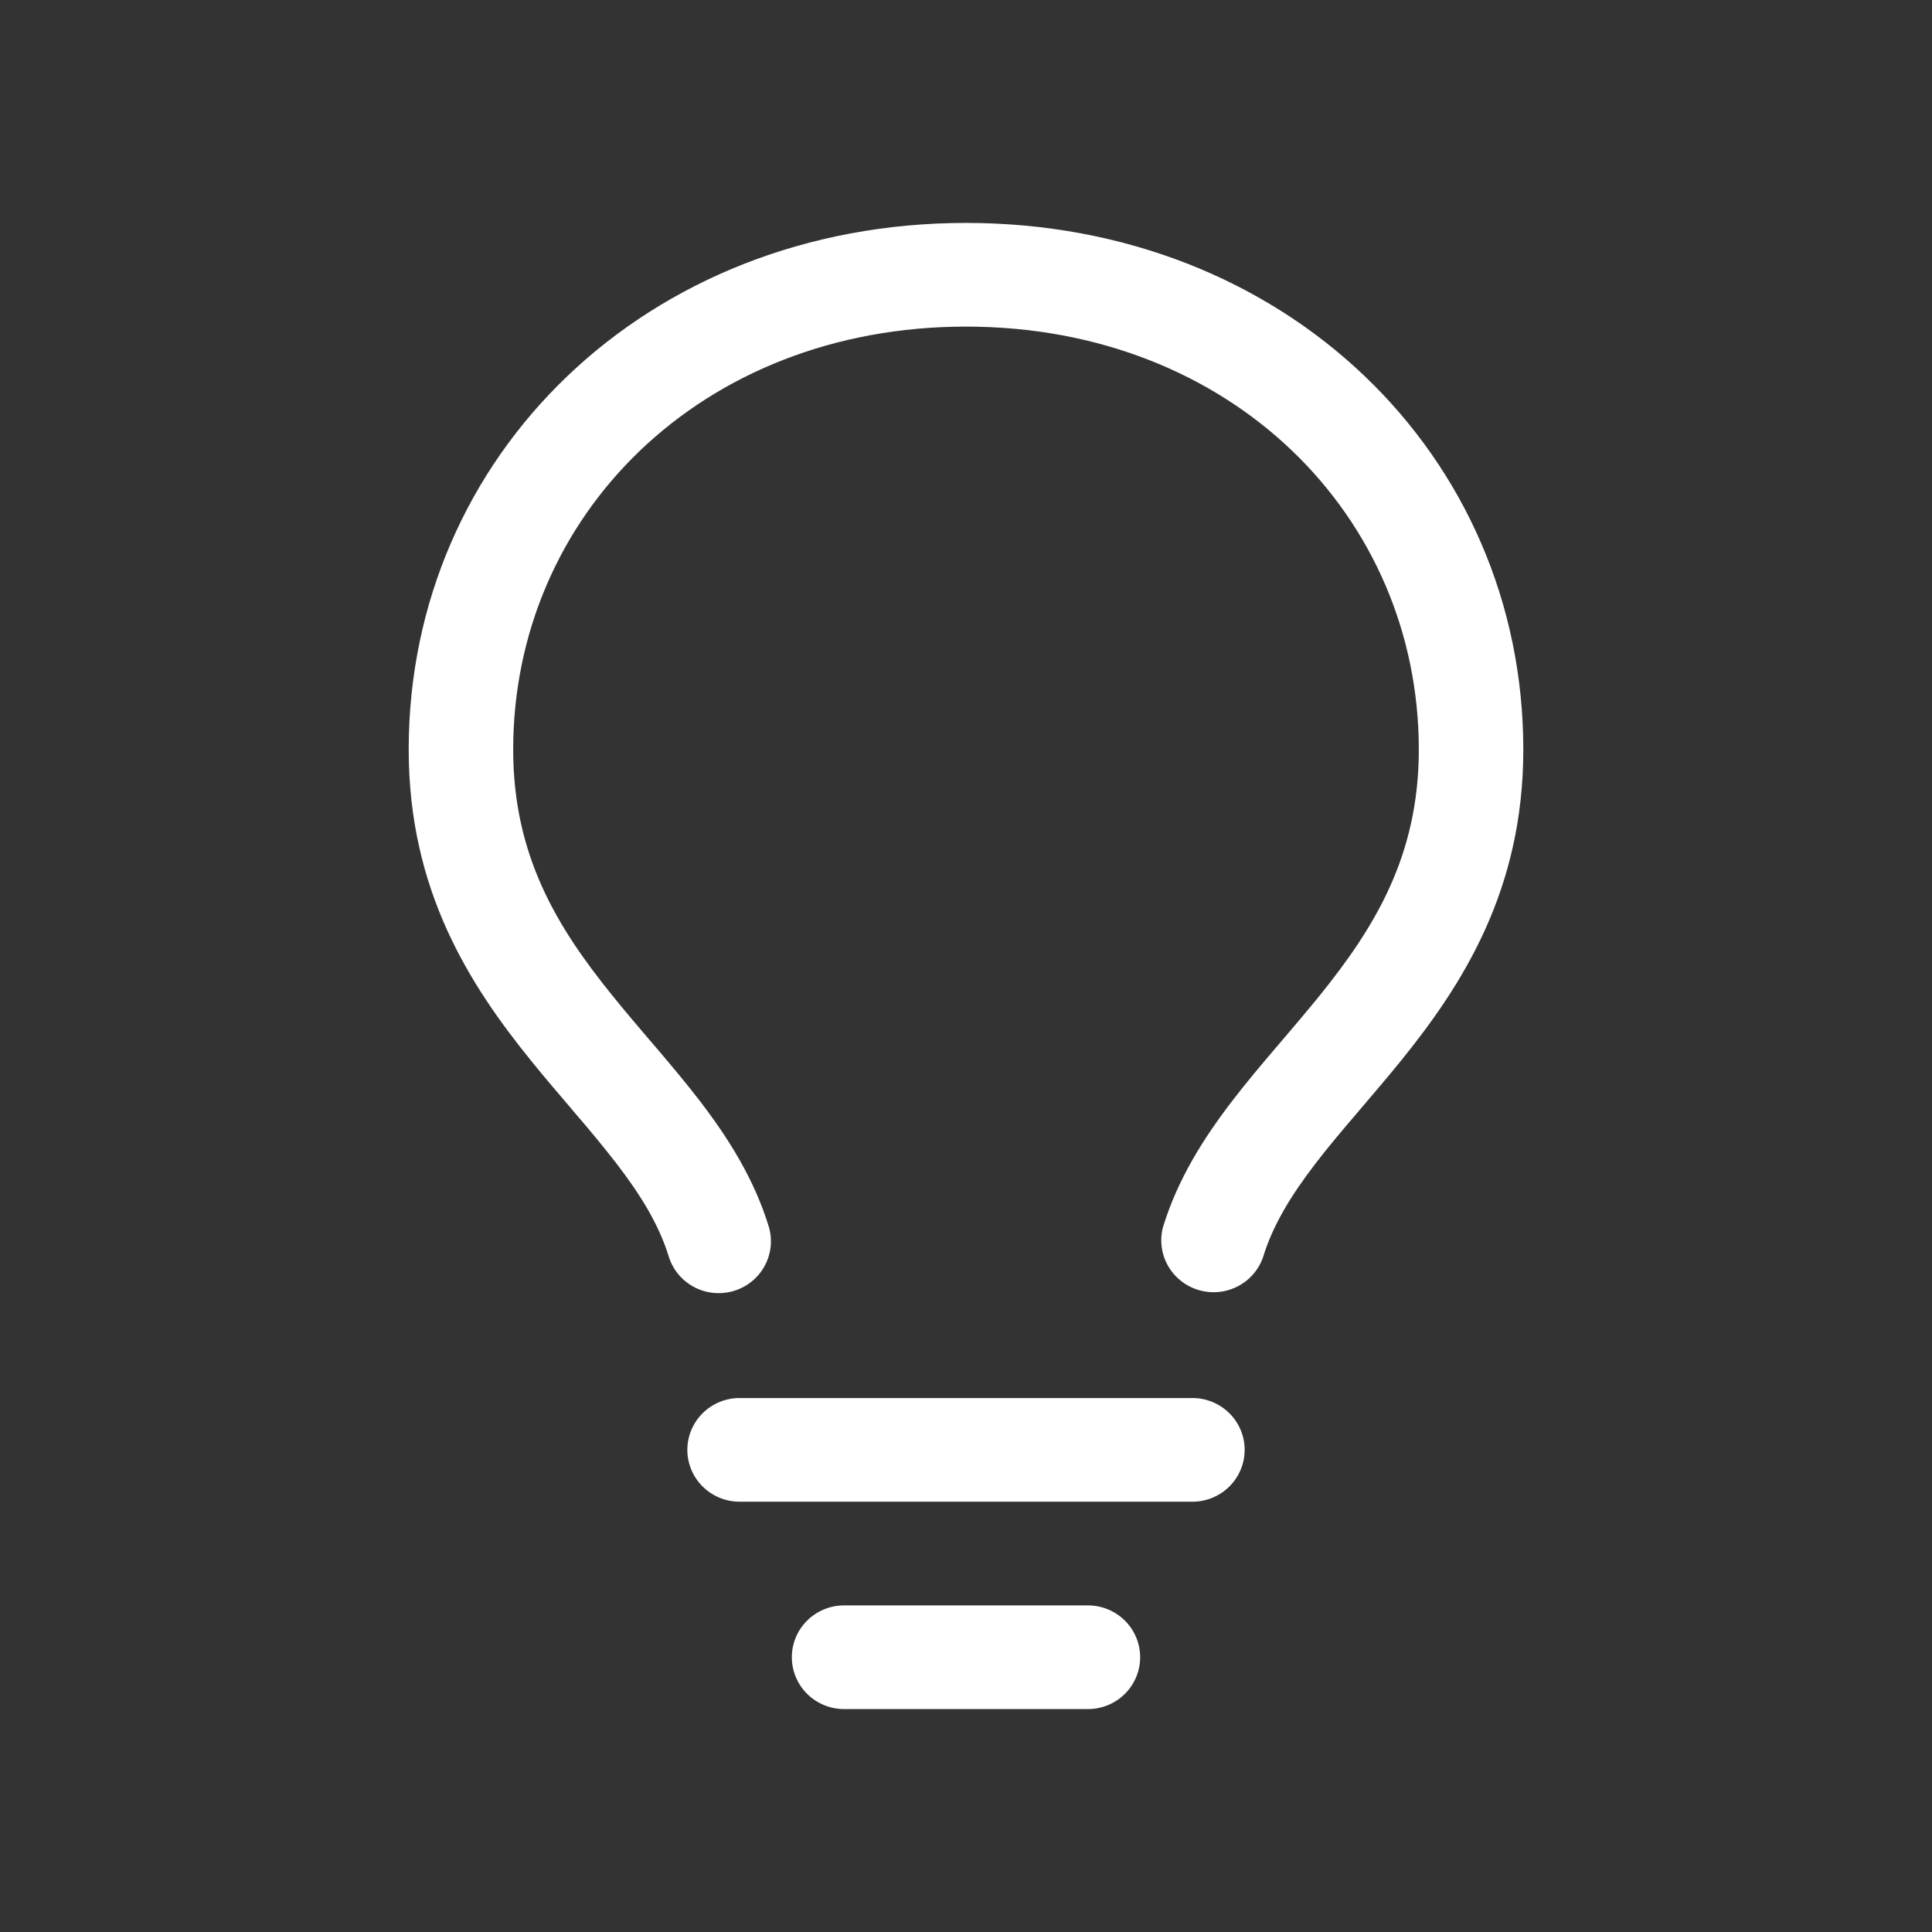 <svg width="104" height="104" viewBox="0 0 104 104" fill="none" xmlns="http://www.w3.org/2000/svg">
<rect x="0" y="0" width="104" height="104" fill="#333333" stroke="none"/>
<path d="M52 17.581C37.712 17.581 27.625 27.788 27.625 40.35C27.625 46.065 29.995 49.92 32.969 53.596C33.614 54.396 34.27 55.166 34.945 55.959L35.305 56.376C36.093 57.306 36.906 58.266 37.667 59.256C39.182 61.232 40.604 63.453 41.399 66.08C41.593 66.782 41.504 67.533 41.148 68.17C40.793 68.808 40.2 69.282 39.497 69.492C38.794 69.702 38.036 69.631 37.385 69.294C36.734 68.956 36.242 68.38 36.014 67.687C35.496 65.976 34.525 64.376 33.19 62.638C32.486 61.734 31.758 60.848 31.008 59.981L30.663 59.572C29.988 58.783 29.275 57.95 28.581 57.09C25.262 52.99 22 47.911 22 40.346C22 24.514 34.806 12 52 12C69.194 12 82 24.51 82 40.35C82 47.911 78.737 52.99 75.419 57.094C74.725 57.95 74.013 58.783 73.338 59.576L72.993 59.981C72.205 60.904 71.474 61.771 70.81 62.638C69.475 64.376 68.504 65.98 67.986 67.687C67.747 68.367 67.253 68.928 66.606 69.255C65.96 69.582 65.212 69.649 64.517 69.442C63.822 69.234 63.235 68.769 62.877 68.143C62.52 67.517 62.42 66.778 62.597 66.08C63.396 63.453 64.817 61.232 66.336 59.256C67.094 58.266 67.907 57.306 68.699 56.376L69.055 55.959C69.73 55.166 70.386 54.396 71.031 53.6C74.005 49.916 76.375 46.065 76.375 40.35C76.375 27.788 66.287 17.581 52 17.581ZM39.812 75.256H64.188C64.933 75.256 65.649 75.55 66.176 76.073C66.704 76.597 67 77.306 67 78.046C67 78.787 66.704 79.496 66.176 80.02C65.649 80.543 64.933 80.837 64.188 80.837H39.812C39.067 80.837 38.351 80.543 37.824 80.02C37.296 79.496 37 78.787 37 78.046C37 77.306 37.296 76.597 37.824 76.073C38.351 75.55 39.067 75.256 39.812 75.256ZM42.625 89.209C42.625 88.469 42.921 87.759 43.449 87.236C43.976 86.713 44.692 86.419 45.438 86.419H58.562C59.308 86.419 60.024 86.713 60.551 87.236C61.079 87.759 61.375 88.469 61.375 89.209C61.375 89.949 61.079 90.659 60.551 91.183C60.024 91.706 59.308 92 58.562 92H45.438C44.692 92 43.976 91.706 43.449 91.183C42.921 90.659 42.625 89.949 42.625 89.209Z" fill="white"/>
</svg>
